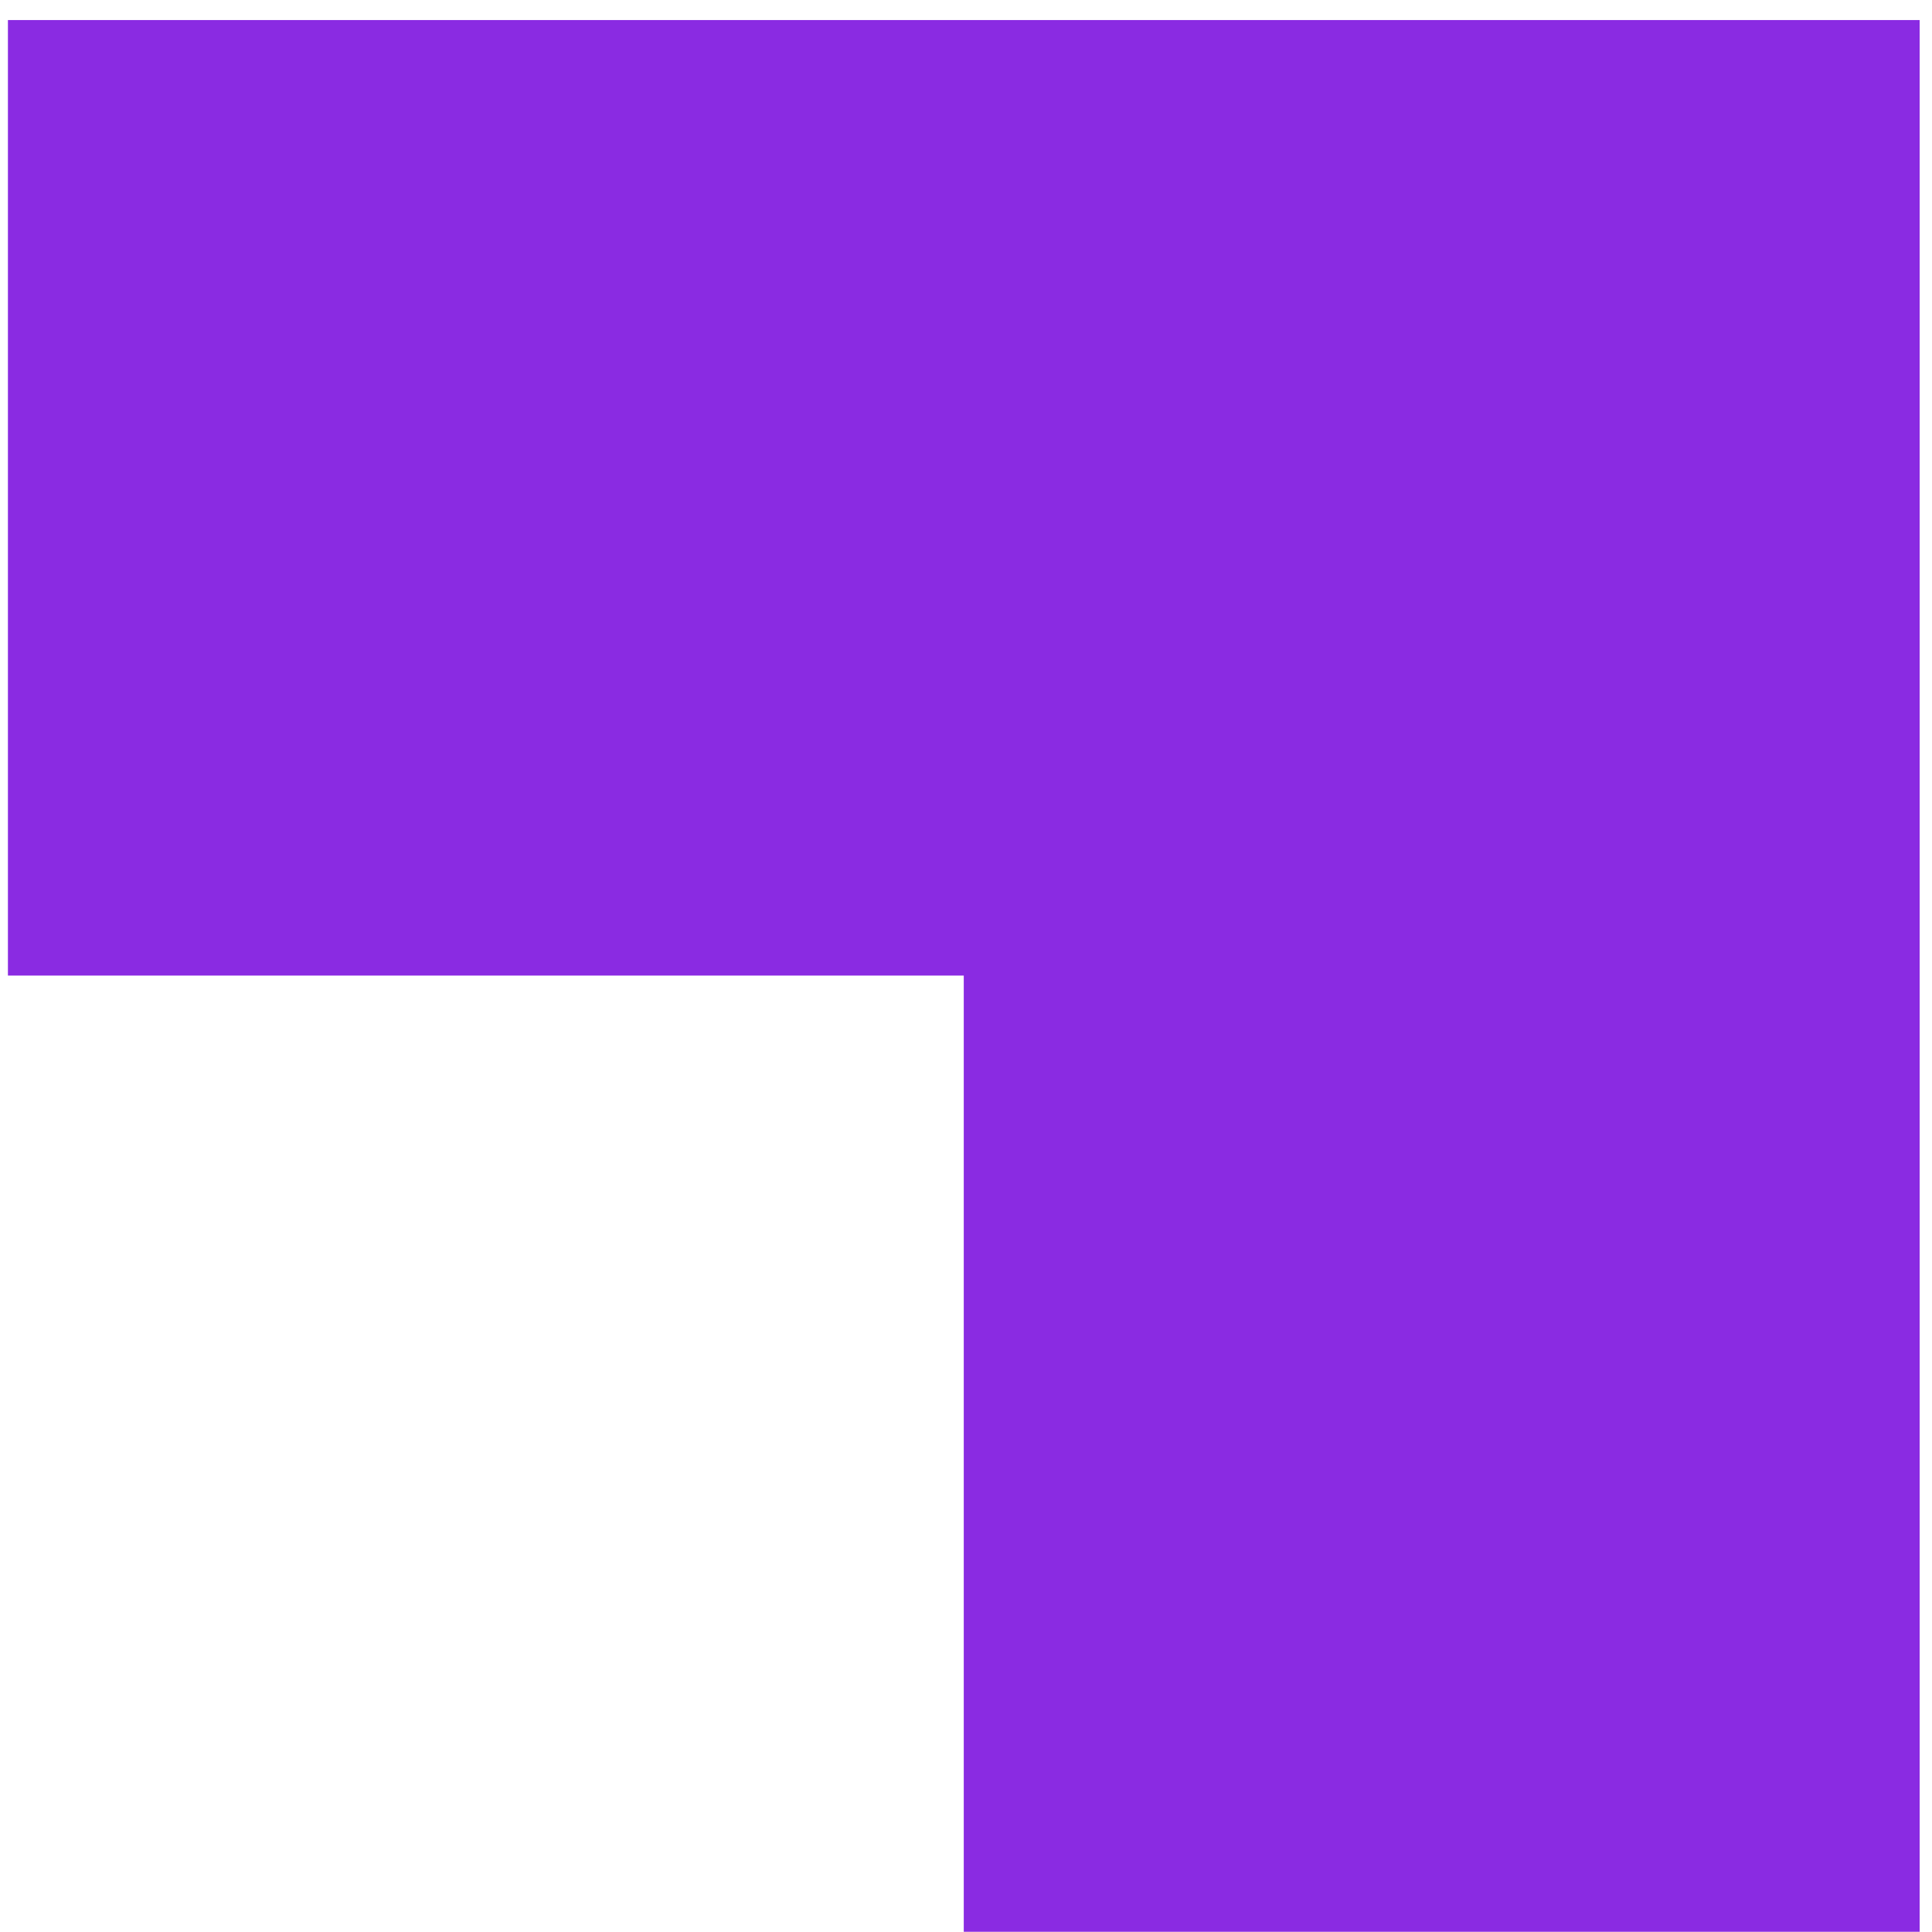 <svg width="90" height="90" viewBox="0 0 90 90" fill="none" xmlns="http://www.w3.org/2000/svg">
<g id="Icon">
<path id="Union" fill-rule="evenodd" clip-rule="evenodd" d="M0.369 0.934H44.896H44.899H89.425V45.446V89.99H44.896V45.446L0.369 45.446V0.934Z" fill="#8A2BE2"/>
</g>
</svg>
